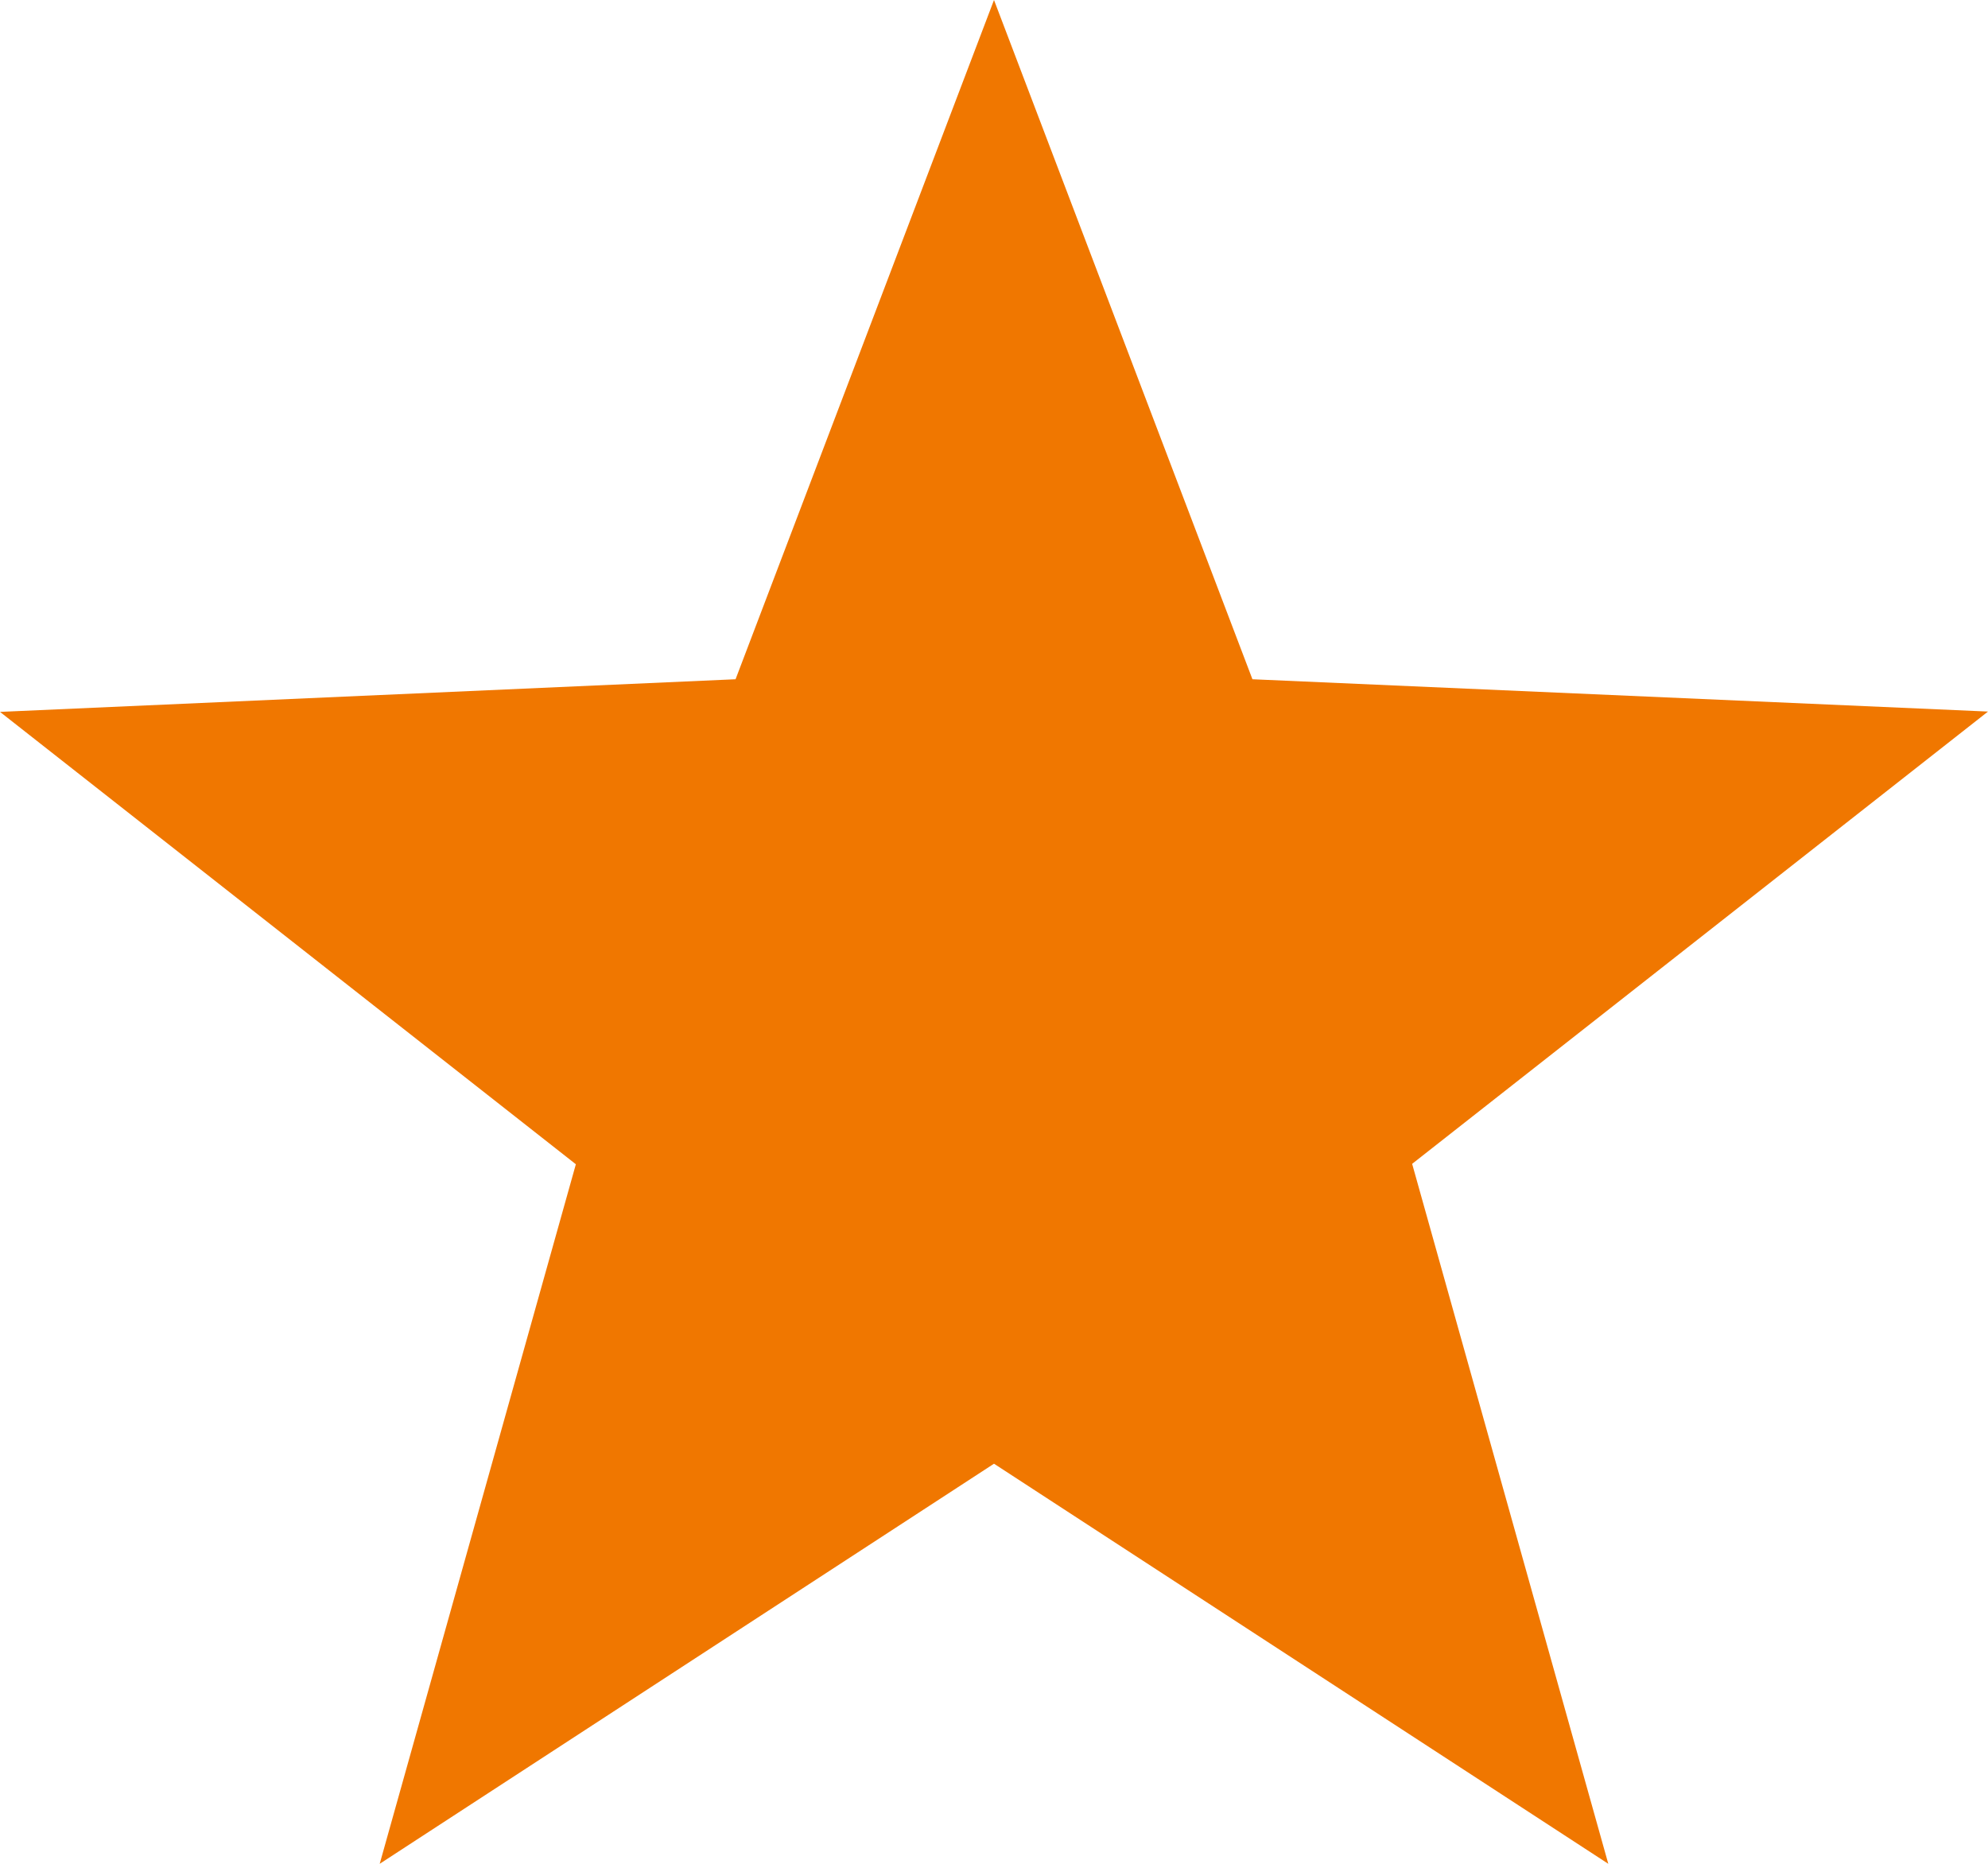 <svg xmlns="http://www.w3.org/2000/svg" width="24" height="22.5" viewBox="0 0 24 22.5">
  <path id="Polygon_-filled" data-name="Polygon -filled" d="M12,0l3.12,8.2,8.88.39-6.952,5.46L19.416,22.5,12,17.67,4.584,22.5l2.368-8.445L0,8.594,8.88,8.2Z" fill="#f07700"/>
</svg>
